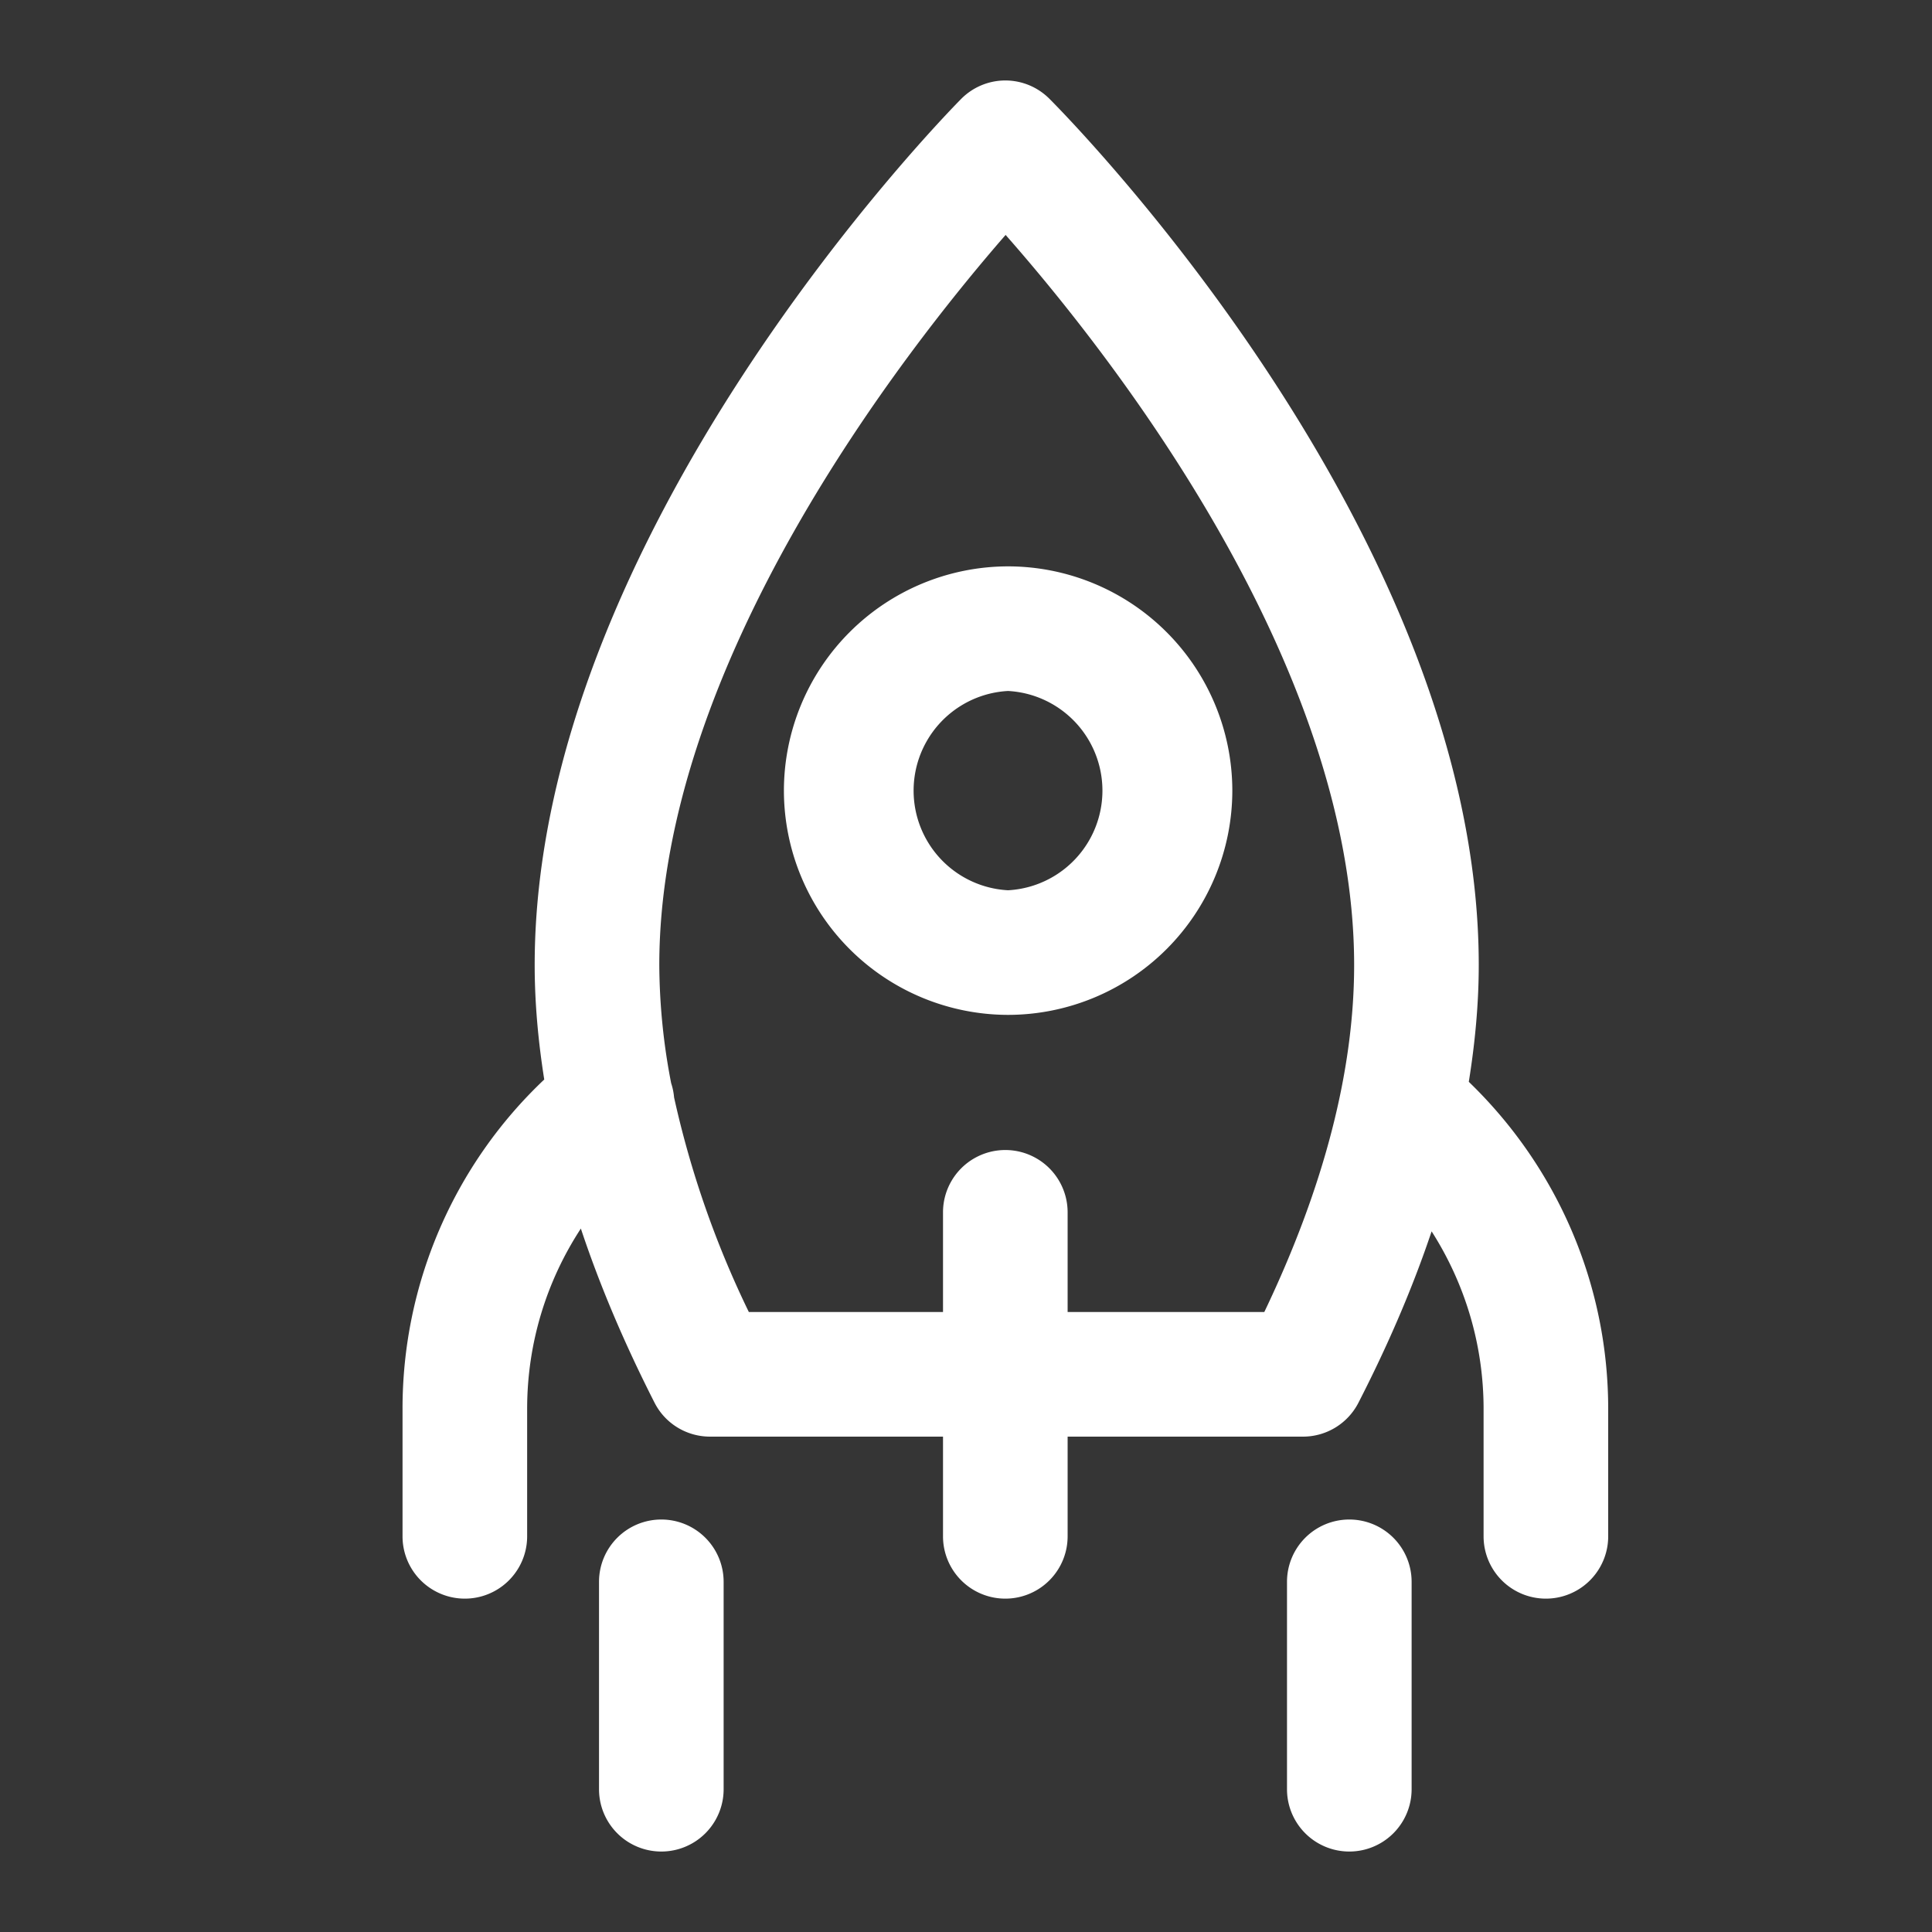<svg width="20" height="20" viewBox="0 0 20 20" fill="none" xmlns="http://www.w3.org/2000/svg">
    <rect x="0" y="0" width="20" height="20" fill="#333333" stroke="none"/>
    <path fill="#fff" fill-opacity=".01" d="M0 0h20v20H0z"/>
    <path fill-rule="evenodd" clip-rule="evenodd" d="M13.089 13.582h-2.037V12.55a.645.645 0 0 0-1.29 0v1.032h-2.01a10.036 10.036 0 0 1-.774-2.222.637.637 0 0 0-.03-.146 6.538 6.538 0 0 1-.123-1.224c0-3.115 2.528-6.344 3.585-7.558 1.064 1.208 3.608 4.423 3.608 7.558 0 1.094-.312 2.3-.93 3.592zm2.116-2.383c.066-.412.103-.816.103-1.21 0-4.47-4.263-8.785-4.445-8.967a.645.645 0 0 0-.456-.189h-.001a.644.644 0 0 0-.457.192c-.18.182-4.414 4.513-4.414 8.965 0 .385.035.781.099 1.185a4.687 4.687 0 0 0-1.467 3.41v1.319a.645.645 0 0 0 1.29 0v-1.319c0-.675.197-1.318.556-1.867.195.587.45 1.188.763 1.803.11.216.332.351.575.351h2.411v1.032a.645.645 0 0 0 1.29 0v-1.032h2.437a.645.645 0 0 0 .573-.35c.31-.604.564-1.197.758-1.775.347.543.538 1.177.538 1.838v1.319a.645.645 0 0 0 1.29 0v-1.319c0-1.287-.525-2.5-1.443-3.386z" fill="#fff"/>
    <path fill-rule="evenodd" clip-rule="evenodd" d="M10.435 7.153a1.033 1.033 0 0 1 0 2.063 1.033 1.033 0 0 1 0-2.063zm-2.32 1.031a2.324 2.324 0 0 0 2.32 2.322 2.324 2.324 0 0 0 2.322-2.322 2.324 2.324 0 0 0-2.322-2.321 2.324 2.324 0 0 0-2.32 2.321zM6.846 15.73a.645.645 0 0 0-.645.644v2.148a.645.645 0 0 0 1.29 0v-2.148a.645.645 0 0 0-.645-.644zM13.968 15.73a.645.645 0 0 0-.645.644v2.148a.645.645 0 0 0 1.29 0v-2.148a.645.645 0 0 0-.645-.644z" fill="#fff"/>
</svg>

